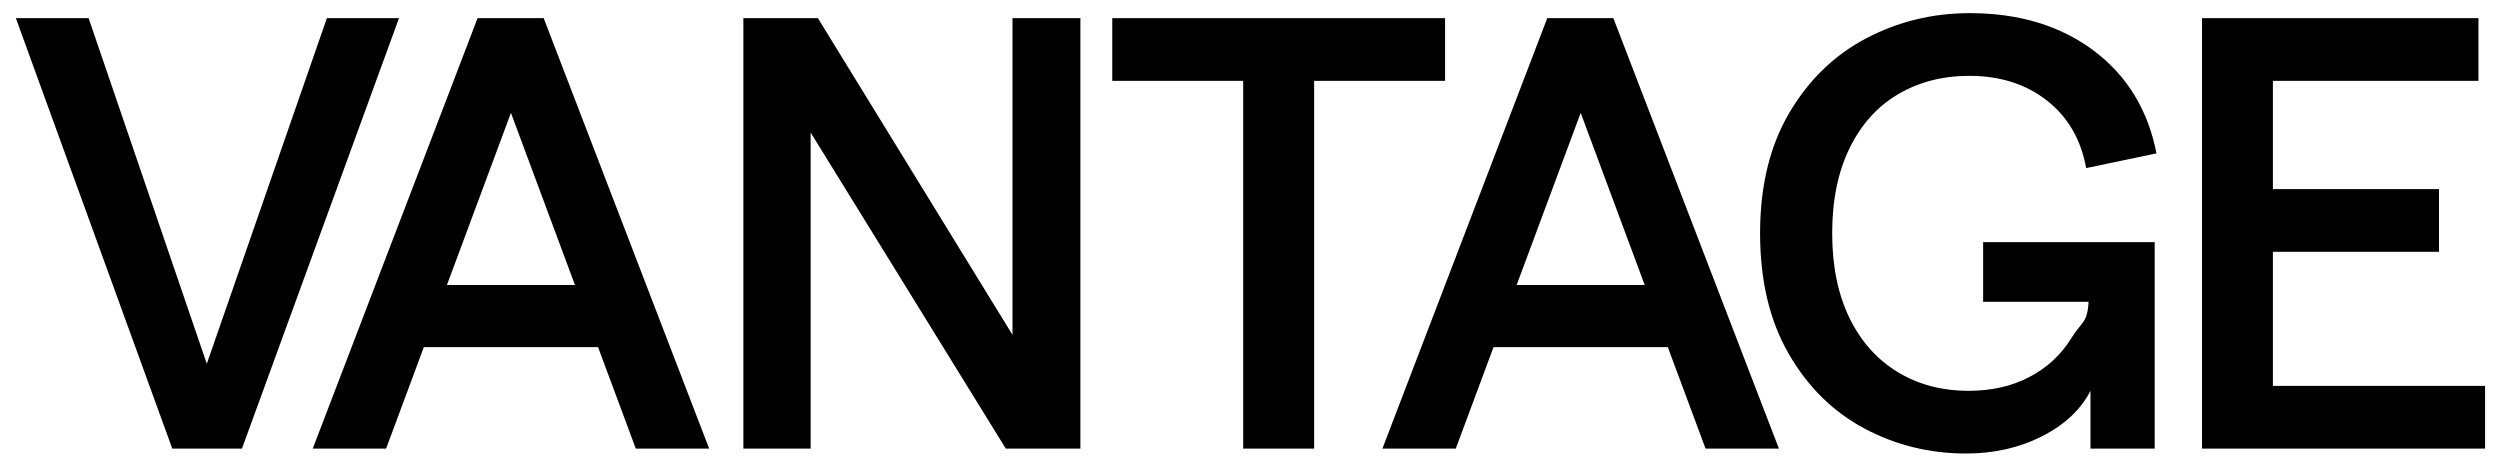 <?xml version="1.0" encoding="UTF-8"?>
<!-- Generated by Pixelmator Pro 3.3.8 -->
<svg width="151" height="28" viewBox="0 0 151 28" xmlns="http://www.w3.org/2000/svg">
    <path fill="#000000" stroke="none" d="M 19.743 1.096 L 12.491 21.973 L 5.351 1.096 L 0.958 1.096 L 10.405 27.095 L 14.614 27.095 L 24.099 1.096 L 19.743 1.096 Z"/>
    <path fill="#000000" stroke="none" d="M 24.16 20.968 L 24.599 17.215 L 37.085 17.215 L 37.524 20.968 L 24.16 20.968 Z M 23.321 27.095 L 18.89 27.095 L 28.846 1.096 L 32.838 1.096 L 42.833 27.095 L 38.402 27.095 L 30.861 6.817 L 23.321 27.095 Z"/>
    <path fill="#000000" stroke="none" d="M 44.899 1.096 L 49.401 1.096 L 61.155 20.226 L 61.155 1.096 L 65.256 1.096 L 65.256 27.095 L 60.75 27.095 L 48.962 8.004 L 48.962 27.095 L 44.899 27.095 L 44.899 1.096 Z"/>
    <path fill="#000000" stroke="none" d="M 75.089 4.883 L 67.181 4.883 L 67.181 1.096 L 87.283 1.096 L 87.283 4.883 L 79.374 4.883 L 79.374 27.095 L 75.089 27.095 L 75.089 4.883 Z"/>
    <path fill="#000000" stroke="none" d="M 88.769 20.968 L 89.208 17.215 L 101.694 17.215 L 102.132 20.968 L 88.769 20.968 Z M 87.929 27.095 L 83.498 27.095 L 93.455 1.096 L 97.447 1.096 L 107.446 27.095 L 103.015 27.095 L 95.474 6.817 L 87.929 27.095 Z"/>
    <path fill="#000000" stroke="none" d="M 112.589 25.869 C 110.697 24.855 109.178 23.352 108.031 21.355 C 106.884 19.364 106.309 16.942 106.309 14.093 C 106.309 11.245 106.894 8.822 108.064 6.831 C 109.234 4.84 110.787 3.332 112.712 2.317 C 114.642 1.302 116.728 0.794 118.974 0.794 C 121.951 0.794 124.447 1.551 126.462 3.059 C 128.477 4.571 129.737 6.64 130.252 9.263 L 126.005 10.153 C 125.689 8.42 124.896 7.056 123.626 6.065 C 122.357 5.074 120.795 4.581 118.941 4.581 C 117.332 4.581 115.897 4.954 114.637 5.696 C 113.382 6.438 112.405 7.53 111.707 8.966 C 111.008 10.402 110.664 12.111 110.664 14.093 C 110.664 16.075 111.013 17.774 111.707 19.201 C 112.401 20.628 113.373 21.714 114.618 22.471 C 115.864 23.227 117.289 23.605 118.903 23.605 C 120.295 23.605 121.522 23.327 122.584 22.767 C 123.645 22.212 124.485 21.432 125.108 20.427 C 125.731 19.421 126.08 19.517 126.151 18.229 L 119.781 18.229 L 119.781 14.624 L 130.143 14.624 L 130.143 27.095 L 126.264 27.095 L 126.264 23.605 C 125.679 24.744 124.702 25.659 123.334 26.353 C 121.965 27.047 120.441 27.392 118.757 27.392 C 116.539 27.392 114.481 26.884 112.589 25.869 Z"/>
    <path fill="#000000" stroke="none" d="M 133.003 1.096 L 133.003 27.095 L 150.099 27.095 L 150.099 23.308 L 137.283 23.308 L 137.283 15.209 L 147.315 15.209 L 147.315 11.422 L 137.283 11.422 L 137.283 4.883 L 149.698 4.883 L 149.698 1.096 L 133.003 1.096 Z"/>
</svg>
